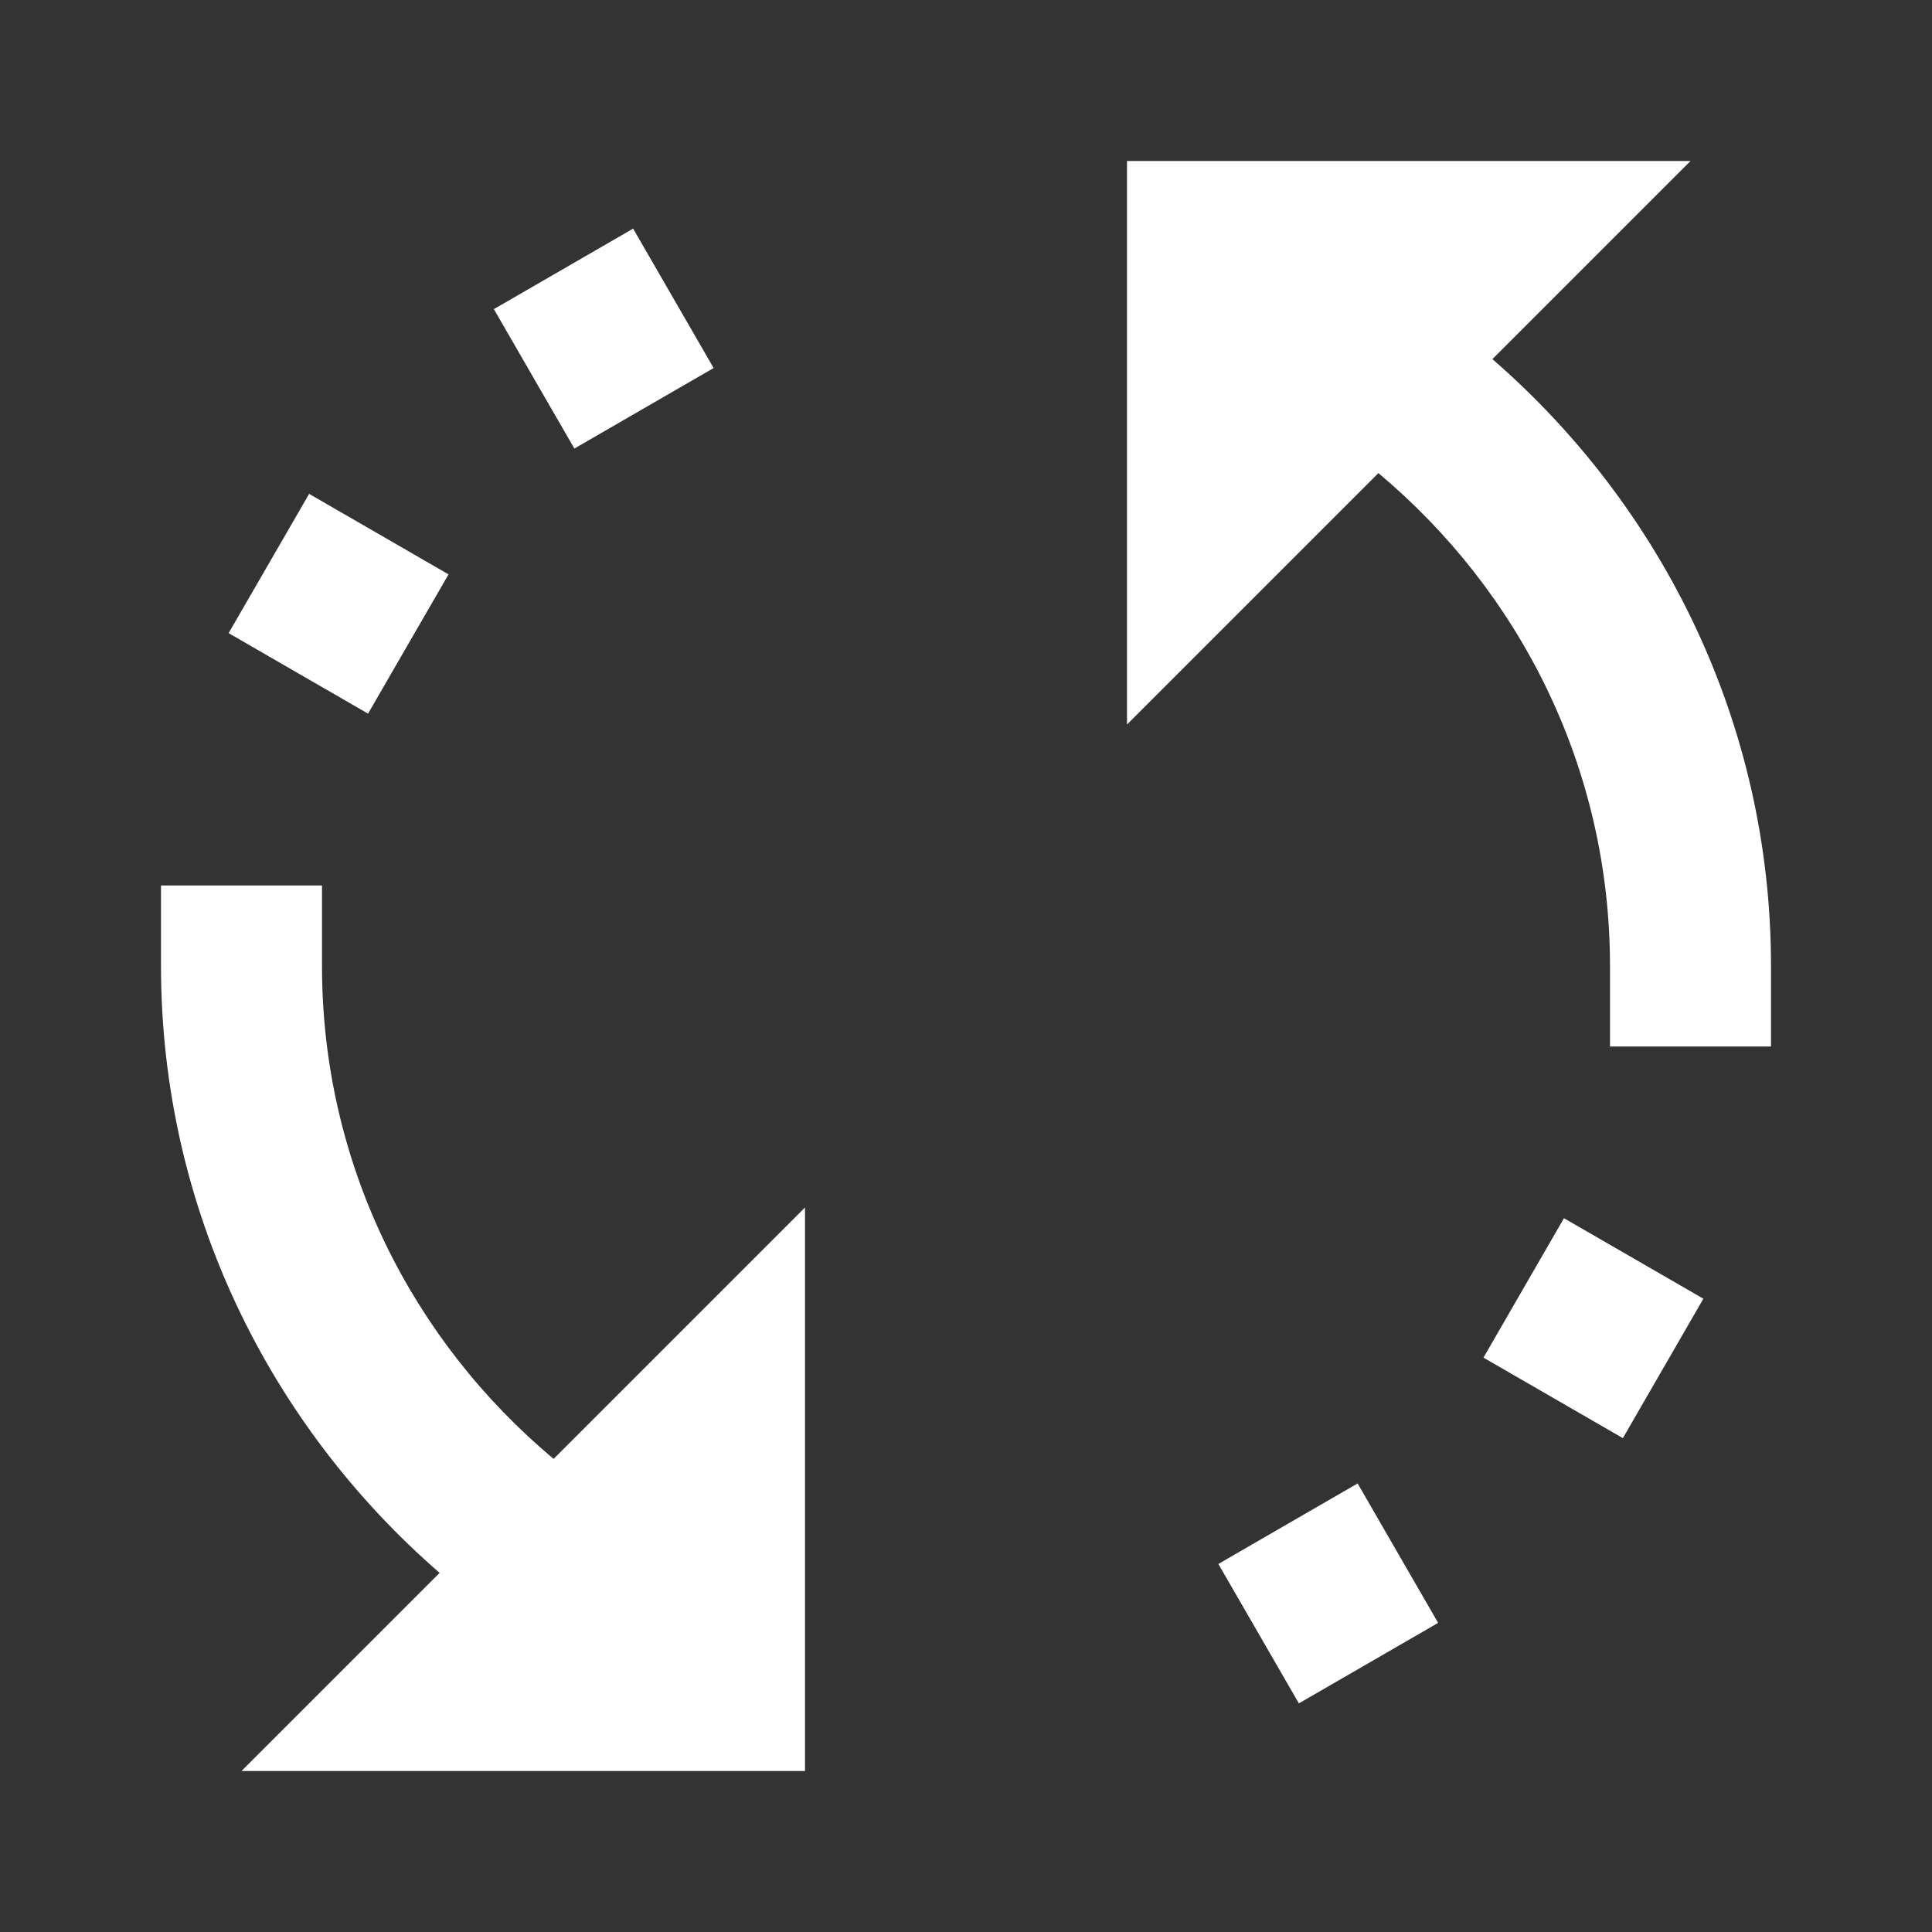 <svg width="24" height="24" viewBox="0 0 24 24" fill="none" xmlns="http://www.w3.org/2000/svg">
<rect x="0" y="0" width="24" height="24" fill="#333333" stroke="none"/>
<path d="M14 2V9L17.123 5.877C18.874 7.343 20 9.531 20 12V13H22V12C22 8.99 20.652 6.296 18.539 4.461L21 2H14ZM7.865 2.84L6.135 3.84L7.135 5.572L8.865 4.572L7.865 2.84ZM3.84 6.135L2.84 7.865L4.572 8.865L5.572 7.135L3.84 6.135ZM2 11V12C2 15.01 3.348 17.704 5.461 19.539L3 22H10V15L6.877 18.123C5.126 16.657 4 14.469 4 12V11H2ZM19.428 15.133L18.428 16.865L20.16 17.865L21.16 16.133L19.428 15.133ZM16.865 18.428L15.135 19.428L16.135 21.16L17.865 20.16L16.865 18.428Z" fill="white"/>
</svg>
